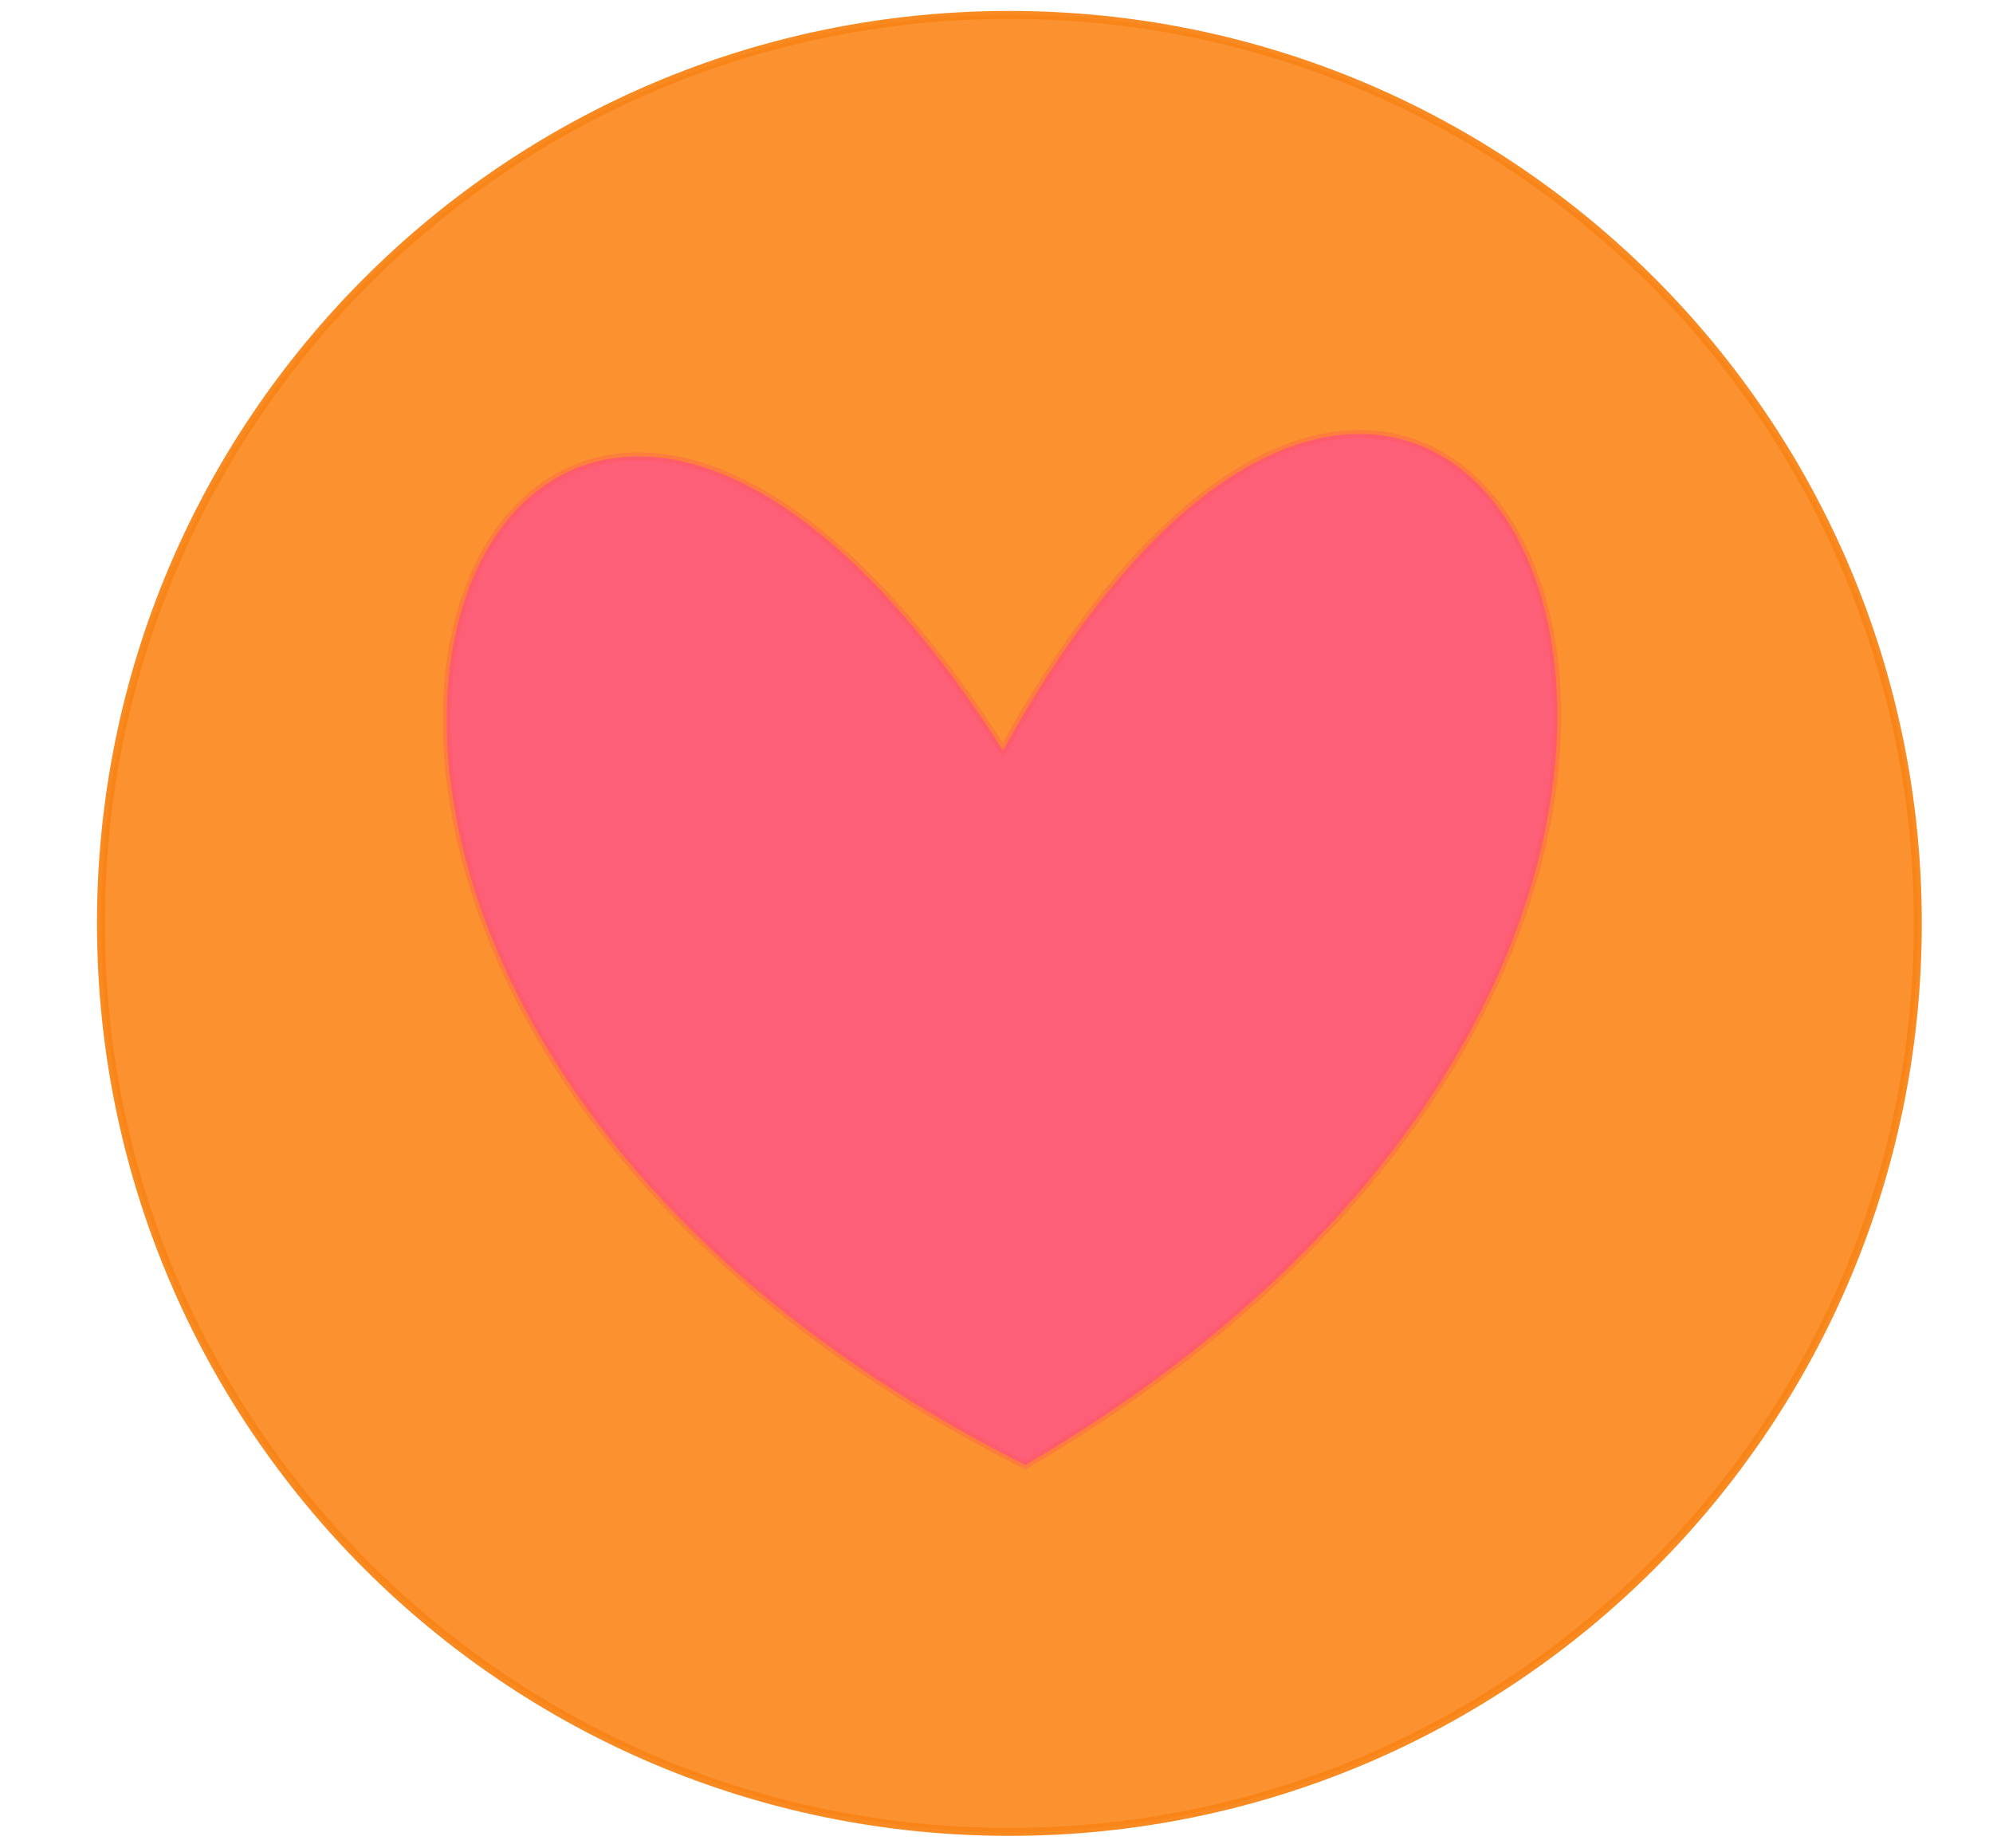 <?xml version="1.0"?><svg width="231.94" height="215.042" xmlns="http://www.w3.org/2000/svg">
 <title>Heart in circle orange</title>
 <g>
  <title>Layer 1</title>
  <path fill="#fc8d25" stroke="#f98518" stroke-width="0.927px" stroke-dasharray="null" stroke-linejoin="null" stroke-linecap="null" d="m11.751,107.458c0,-58.409 47.311,-105.72 105.72,-105.72c58.409,0 105.72,47.311 105.72,105.72c0,58.409 -47.311,105.72 -105.72,105.72c-58.409,0 -105.72,-47.311 -105.72,-105.72z" id="svg_16" opacity="0.95"/>
  <path d="m117.47,87.314c-55.974,-94.308 -111.947,22.19 0,83.213c111.947,-61.023 55.974,-177.521 0,-83.213z" id="path2160" stroke-width="0.927px" stroke="#ff5656" fill-rule="evenodd" fill="#ff00ff" transform="rotate(-1.785 117.47 111.157)" opacity="0.35"/>
 </g>
</svg>